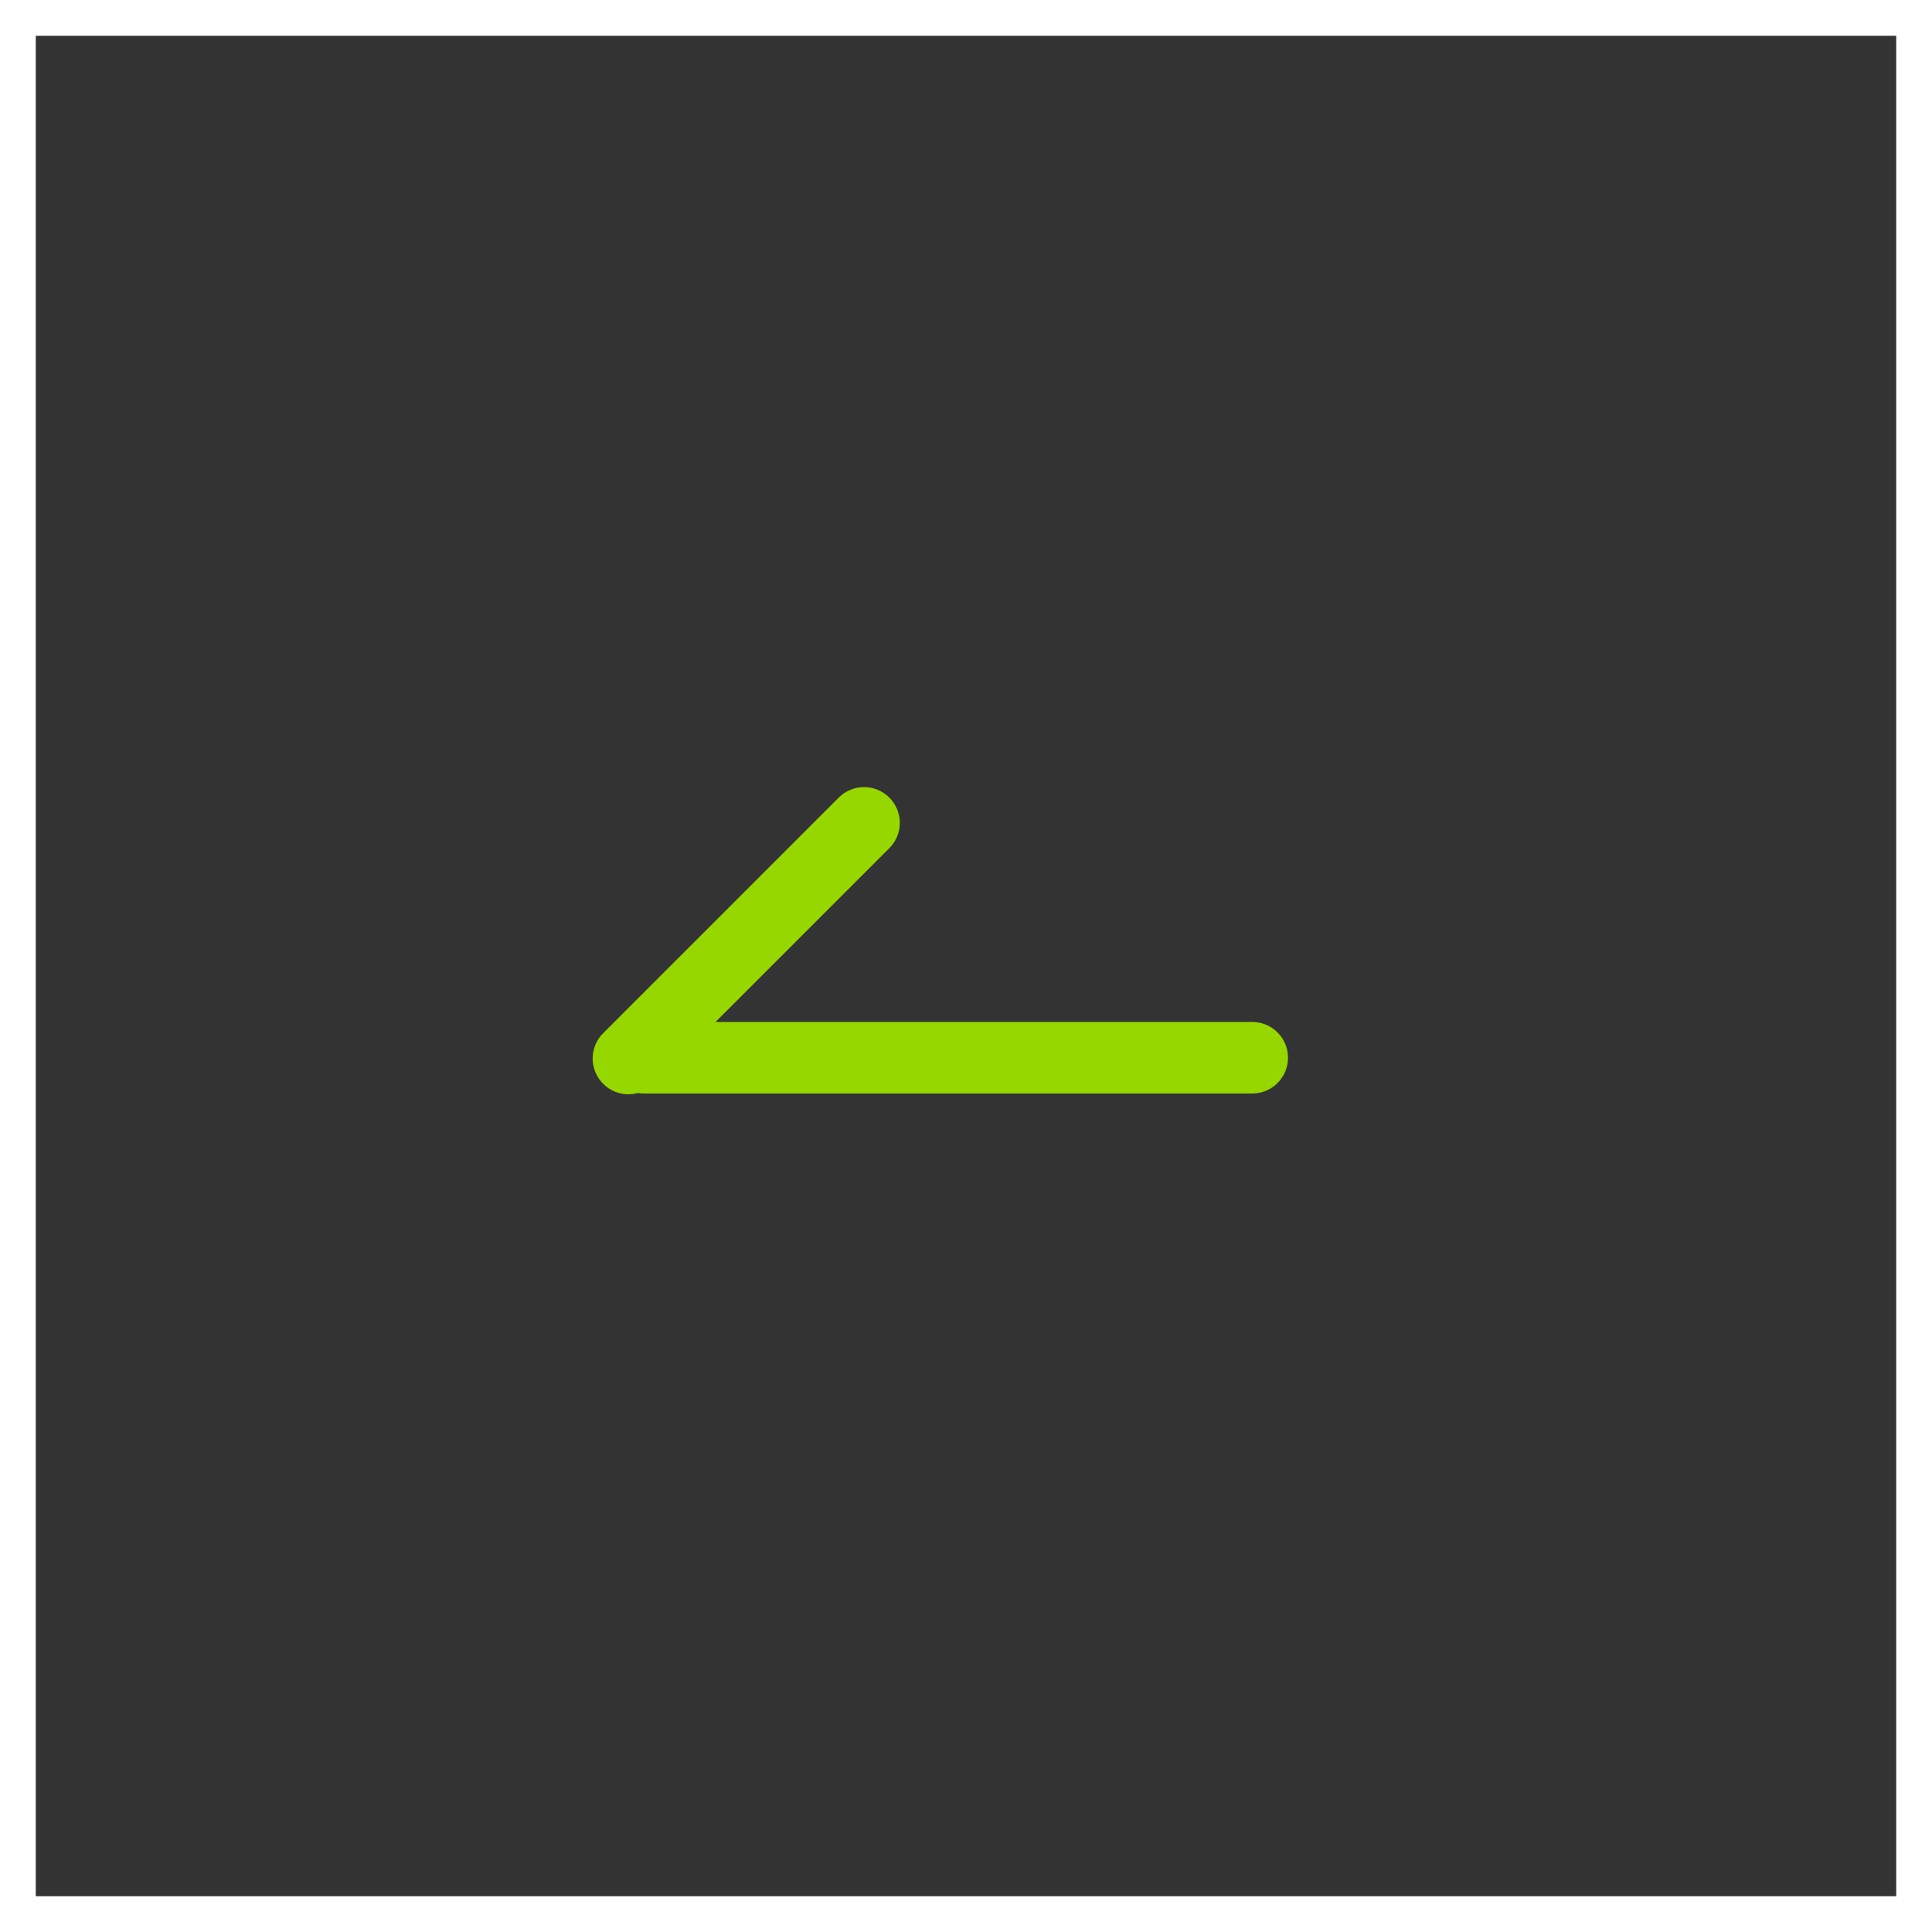 <?xml version="1.0" encoding="UTF-8"?> <svg xmlns="http://www.w3.org/2000/svg" width="54" height="54" viewBox="0 0 54 54" fill="none"><rect x="0" y="0" width="54" height="54" fill="#333333" stroke="none"/> <rect x="0.5" y="0.5" width="53" height="53" stroke="white"></rect> <line x1="1" y1="-1" x2="18" y2="-1" transform="matrix(-1 0 0 1 36 30.564)" stroke="#97D700" stroke-width="2" stroke-linecap="round"></line> <line x1="1" y1="-1" x2="10.314" y2="-1" transform="matrix(-0.707 0.707 0.707 0.707 25.564 23)" stroke="#97D700" stroke-width="2" stroke-linecap="round"></line> </svg> 